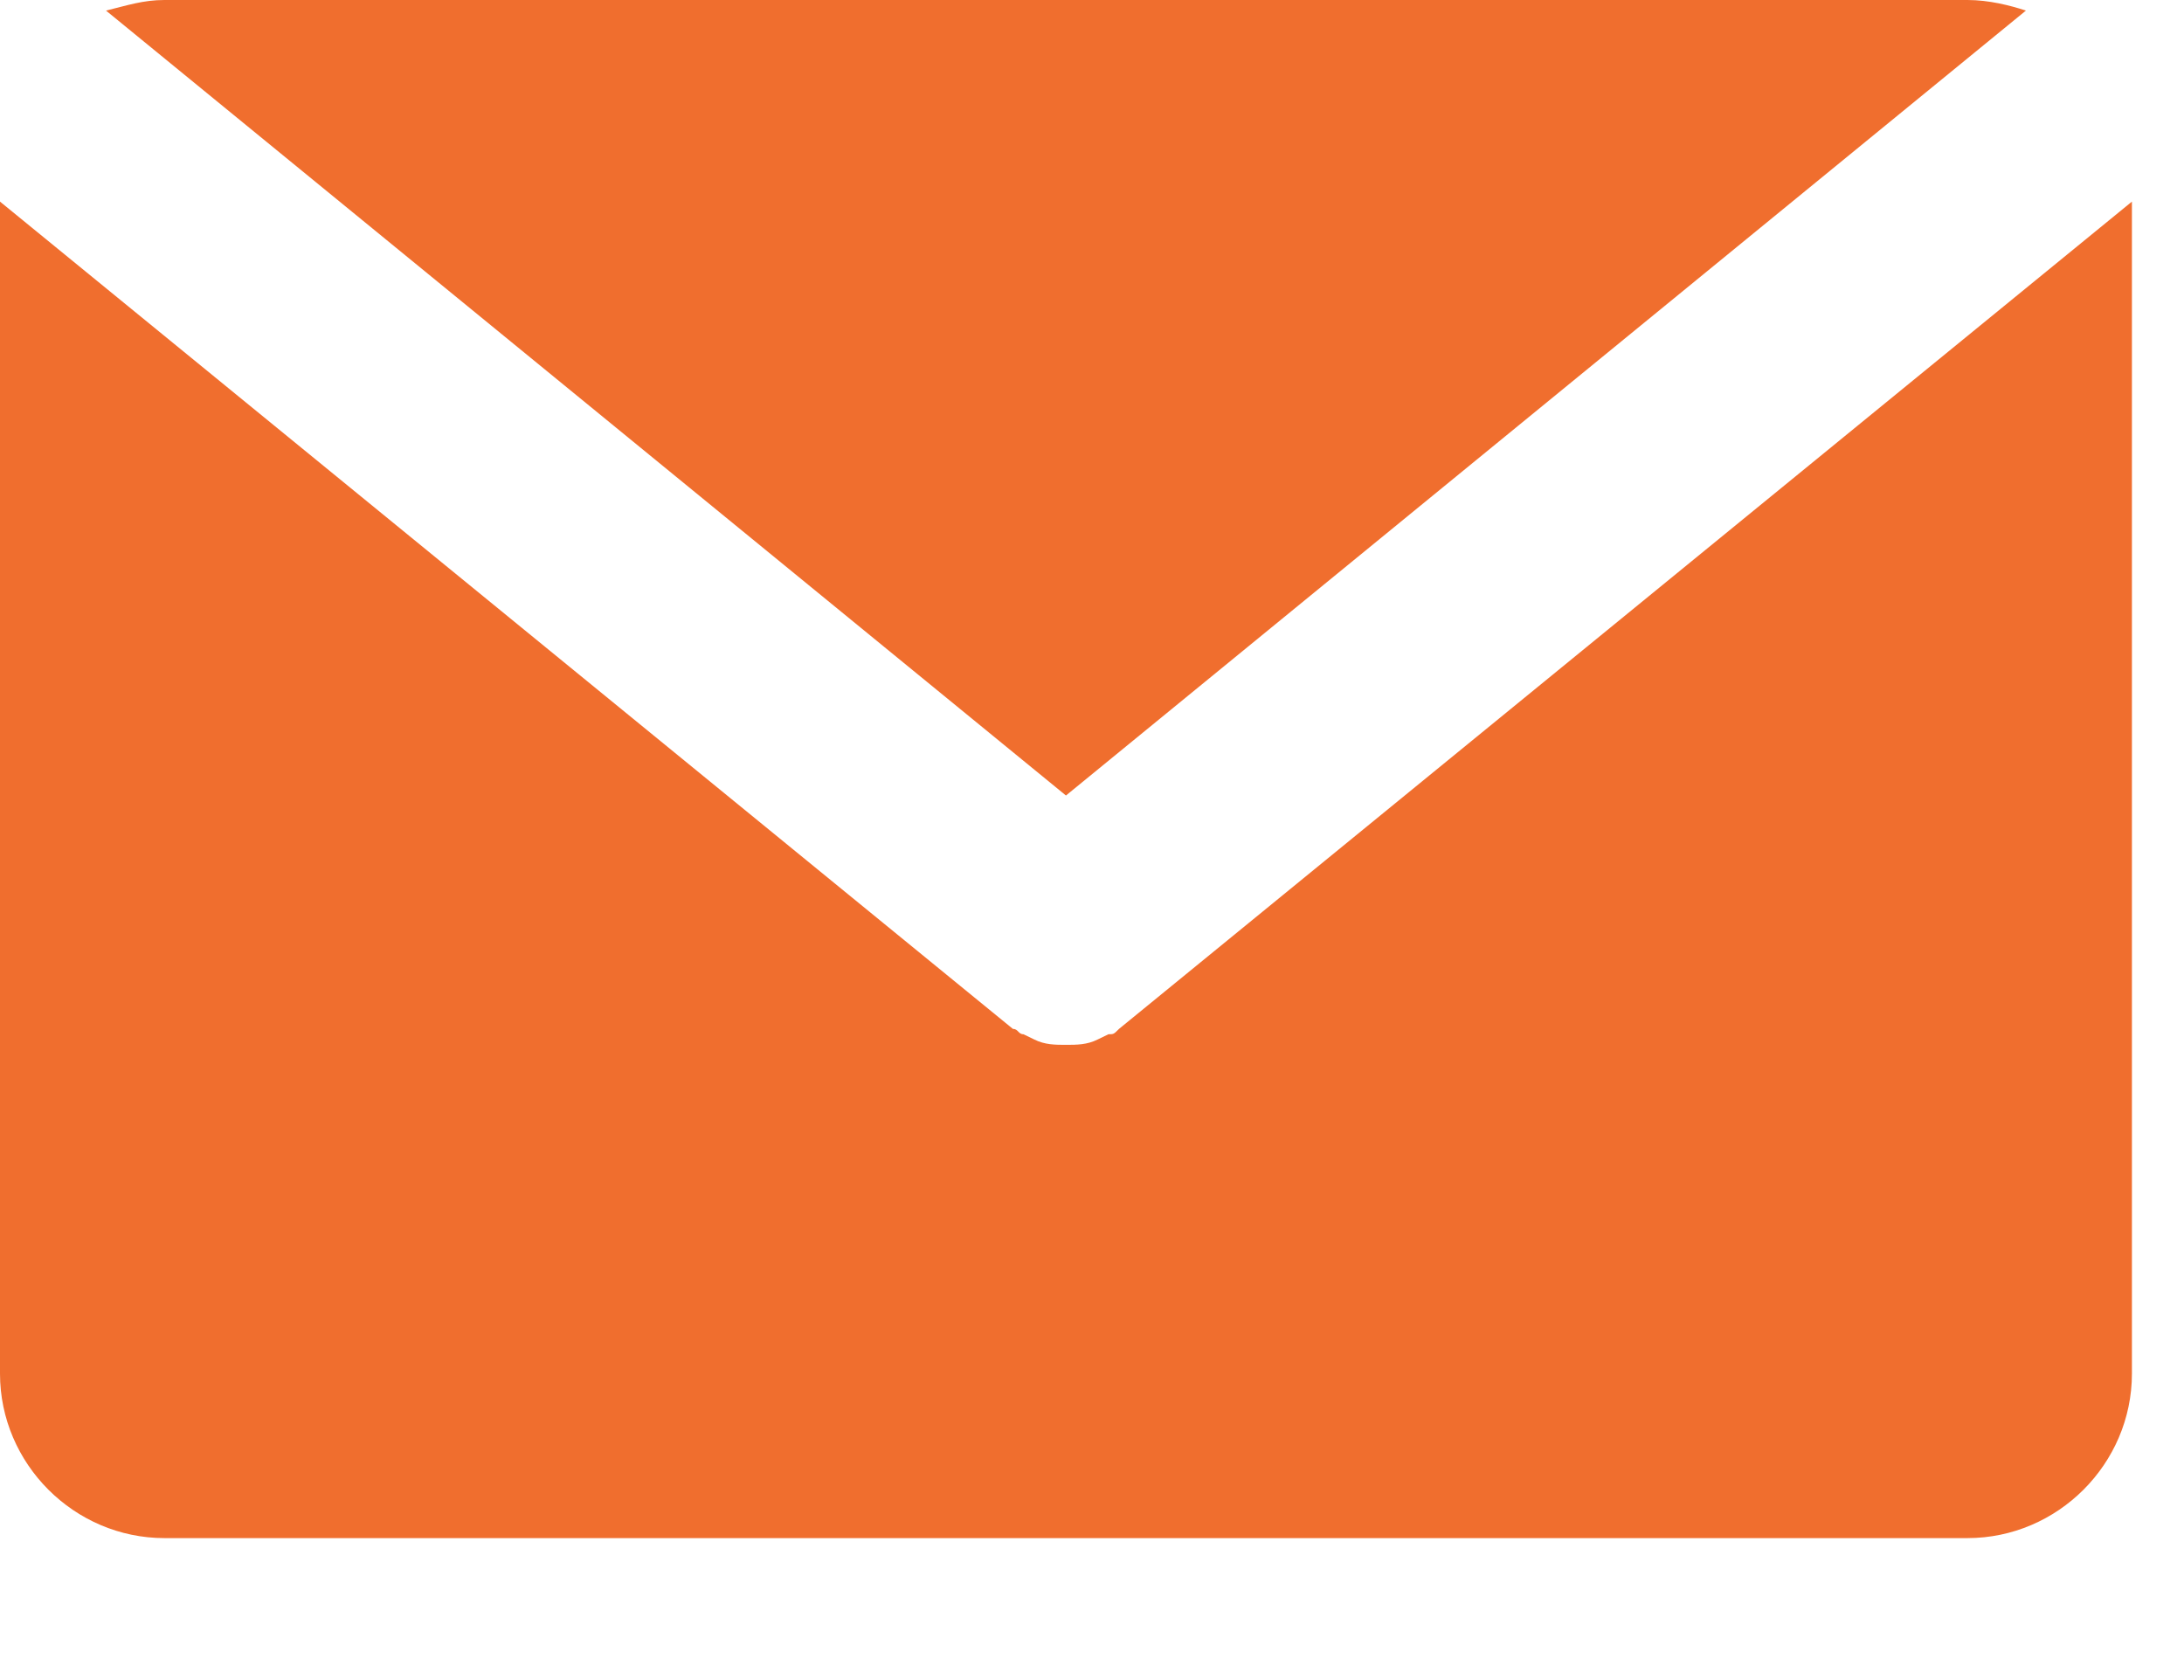 <svg width="13" height="10" viewBox="0 0 13 10" fill="none" xmlns="http://www.w3.org/2000/svg">
<path d="M6.345 4.735L12.059 0.063C11.964 0.032 11.838 0 11.711 0H0.979C0.852 0 0.758 0.032 0.631 0.063L6.345 4.735Z" fill="#F06E2E"/>
<path d="M6.661 6.124C6.629 6.156 6.629 6.156 6.598 6.156L6.534 6.187C6.471 6.219 6.408 6.219 6.345 6.219C6.282 6.219 6.219 6.219 6.156 6.187L6.092 6.156C6.061 6.156 6.061 6.124 6.029 6.124L0 1.2C0 1.263 0 1.294 0 1.357V8.176C0 8.713 0.442 9.155 0.979 9.155H11.711C12.248 9.155 12.69 8.713 12.69 8.176V1.357C12.69 1.294 12.69 1.263 12.69 1.2L6.661 6.124Z" fill="#F06E2E"/>
</svg>
